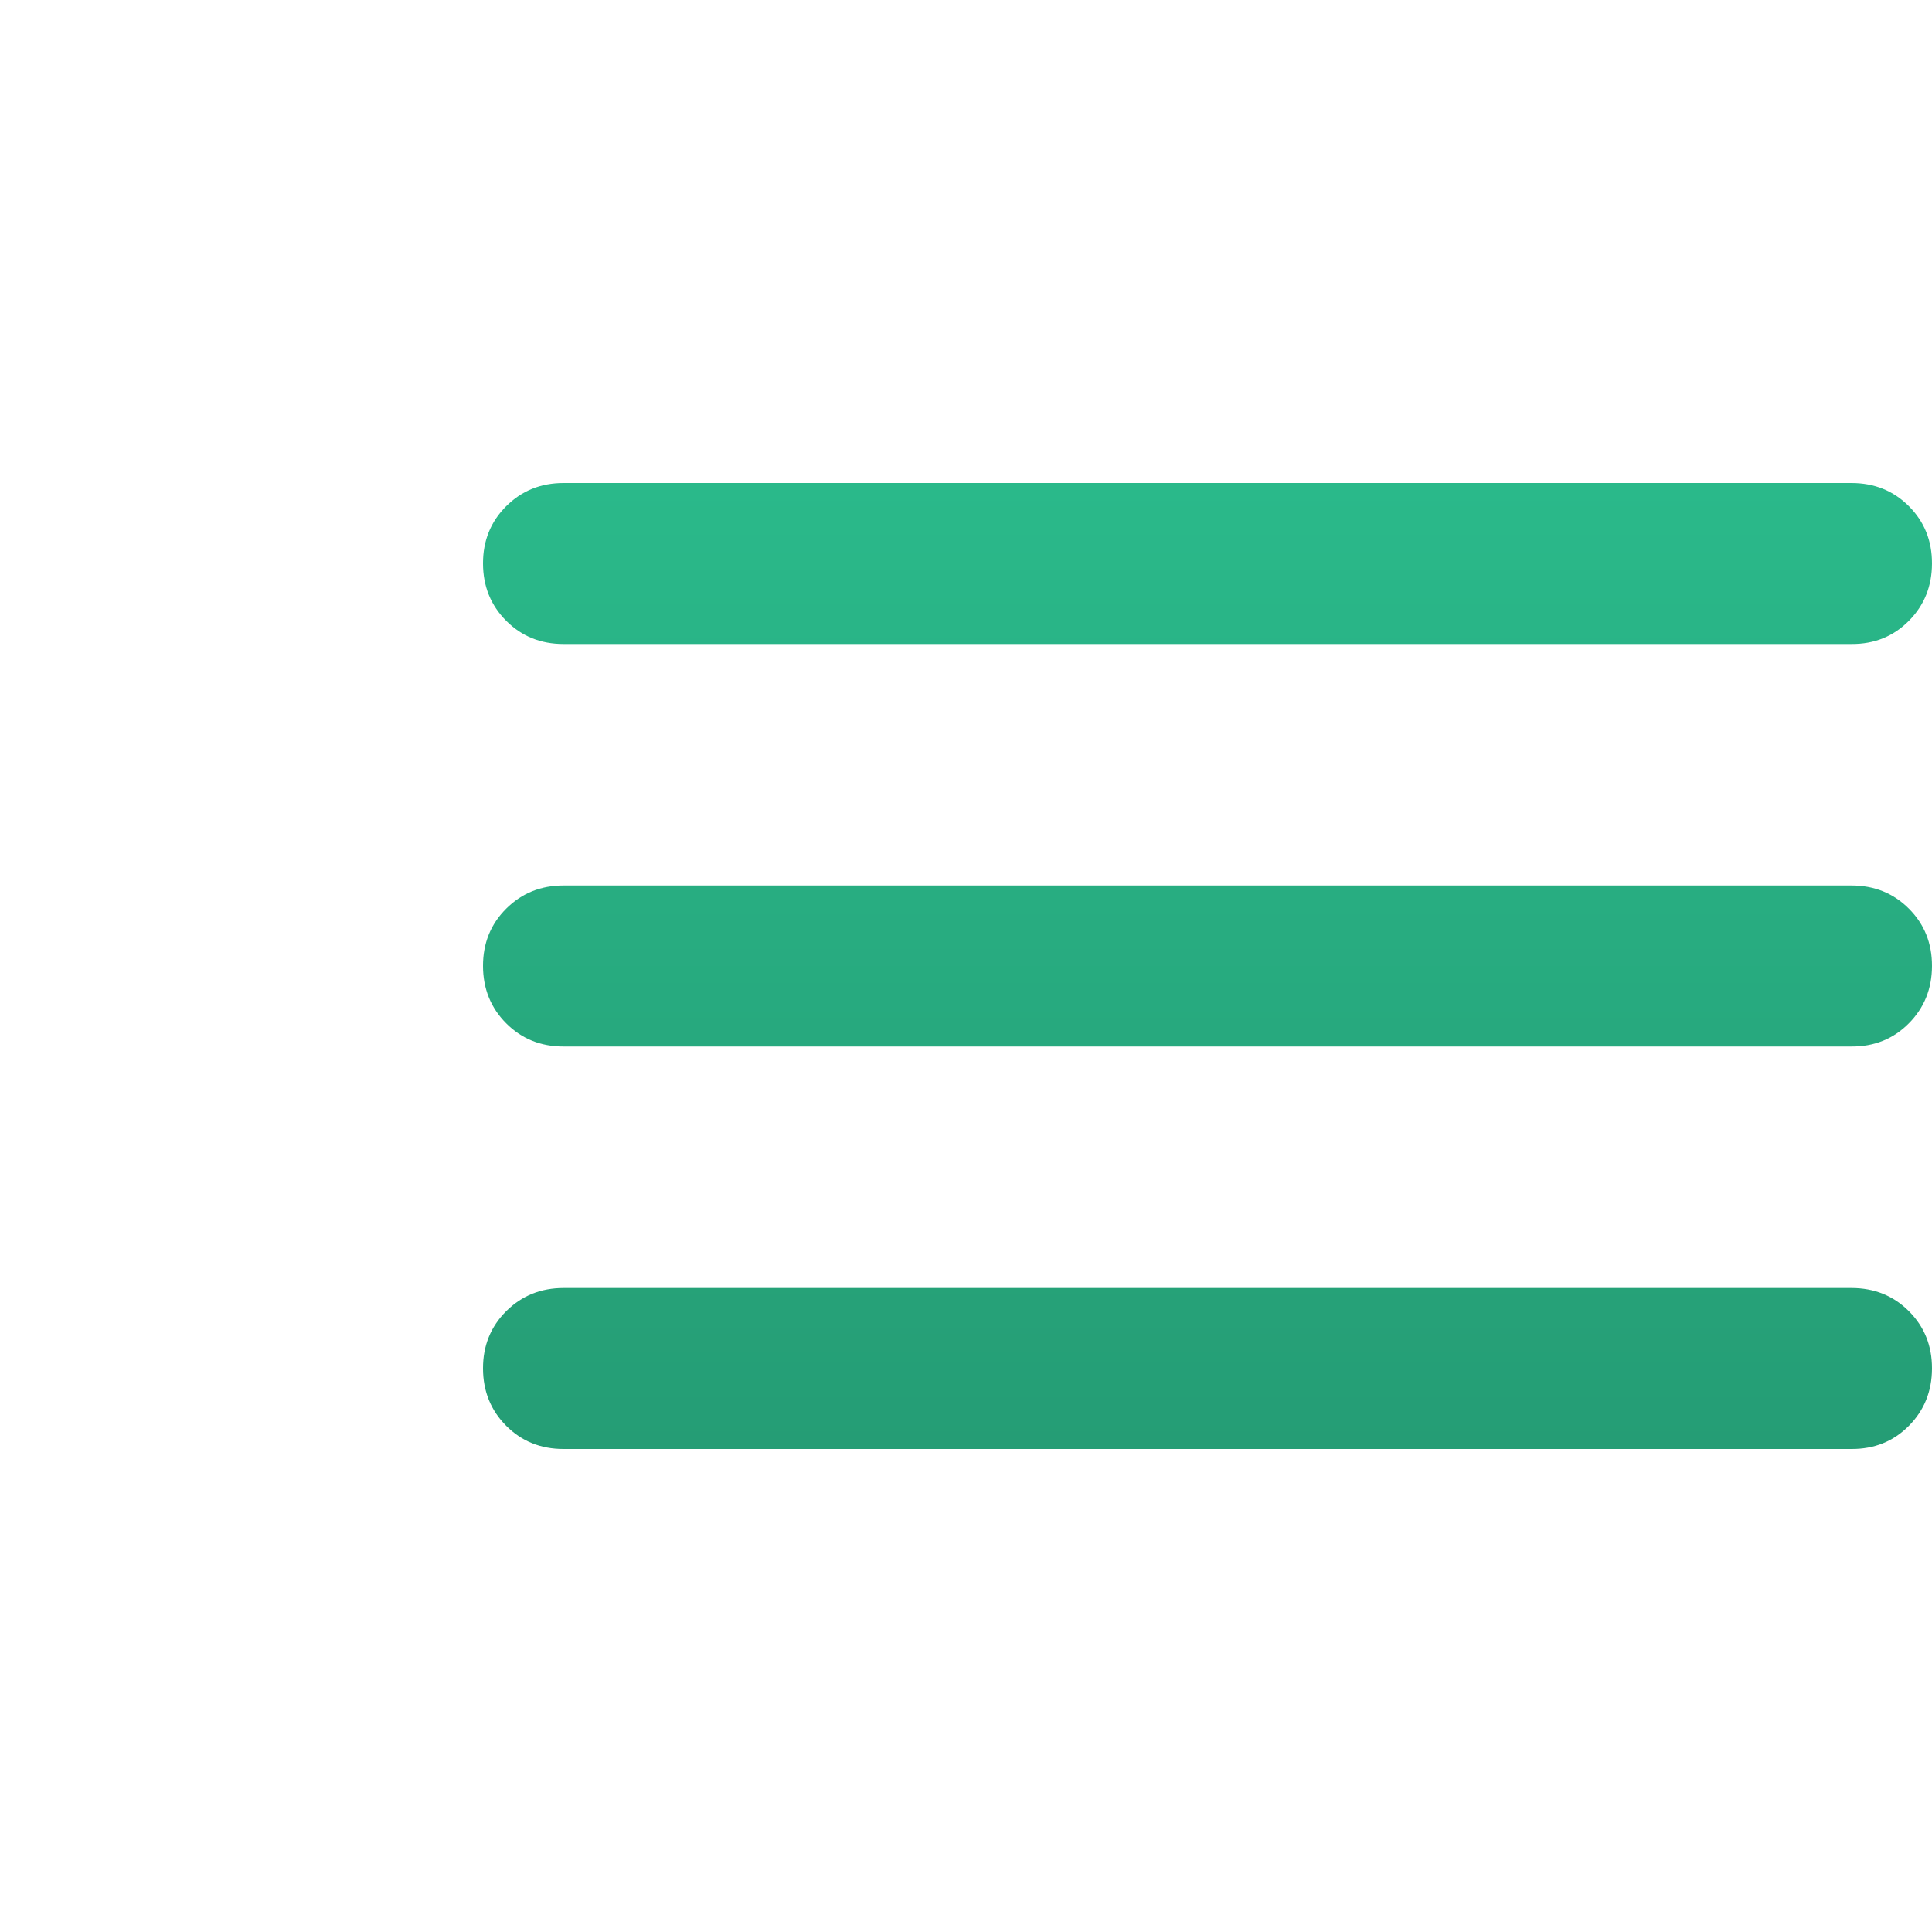 <svg width="40" height="40" viewBox="0 0 40 40" fill="none" xmlns="http://www.w3.org/2000/svg">
<path d="M11.667 30C11.194 30 10.799 29.84 10.48 29.52C10.161 29.2 10.001 28.804 10 28.333C9.999 27.862 10.159 27.467 10.48 27.147C10.801 26.827 11.197 26.667 11.667 26.667H38.333C38.806 26.667 39.202 26.827 39.522 27.147C39.842 27.467 40.001 27.862 40 28.333C39.999 28.804 39.839 29.201 39.52 29.522C39.201 29.843 38.806 30.002 38.333 30H11.667ZM11.667 21.667C11.194 21.667 10.799 21.507 10.48 21.187C10.161 20.867 10.001 20.471 10 20C9.999 19.529 10.159 19.133 10.48 18.813C10.801 18.493 11.197 18.333 11.667 18.333H38.333C38.806 18.333 39.202 18.493 39.522 18.813C39.842 19.133 40.001 19.529 40 20C39.999 20.471 39.839 20.867 39.52 21.188C39.201 21.509 38.806 21.669 38.333 21.667H11.667ZM11.667 13.333C11.194 13.333 10.799 13.173 10.48 12.853C10.161 12.533 10.001 12.138 10 11.667C9.999 11.196 10.159 10.8 10.48 10.48C10.801 10.16 11.197 10 11.667 10H38.333C38.806 10 39.202 10.16 39.522 10.48C39.842 10.8 40.001 11.196 40 11.667C39.999 12.138 39.839 12.534 39.52 12.855C39.201 13.176 38.806 13.336 38.333 13.333H11.667Z" fill="url(#paint0_linear_611_90)"/>
<defs>
<linearGradient id="paint0_linear_611_90" x1="25" y1="10" x2="25" y2="30" gradientUnits="userSpaceOnUse">
<stop stop-color="#2AB98A"/>
<stop offset="1" stop-color="#259D75"/>
</linearGradient>
</defs>
</svg>
